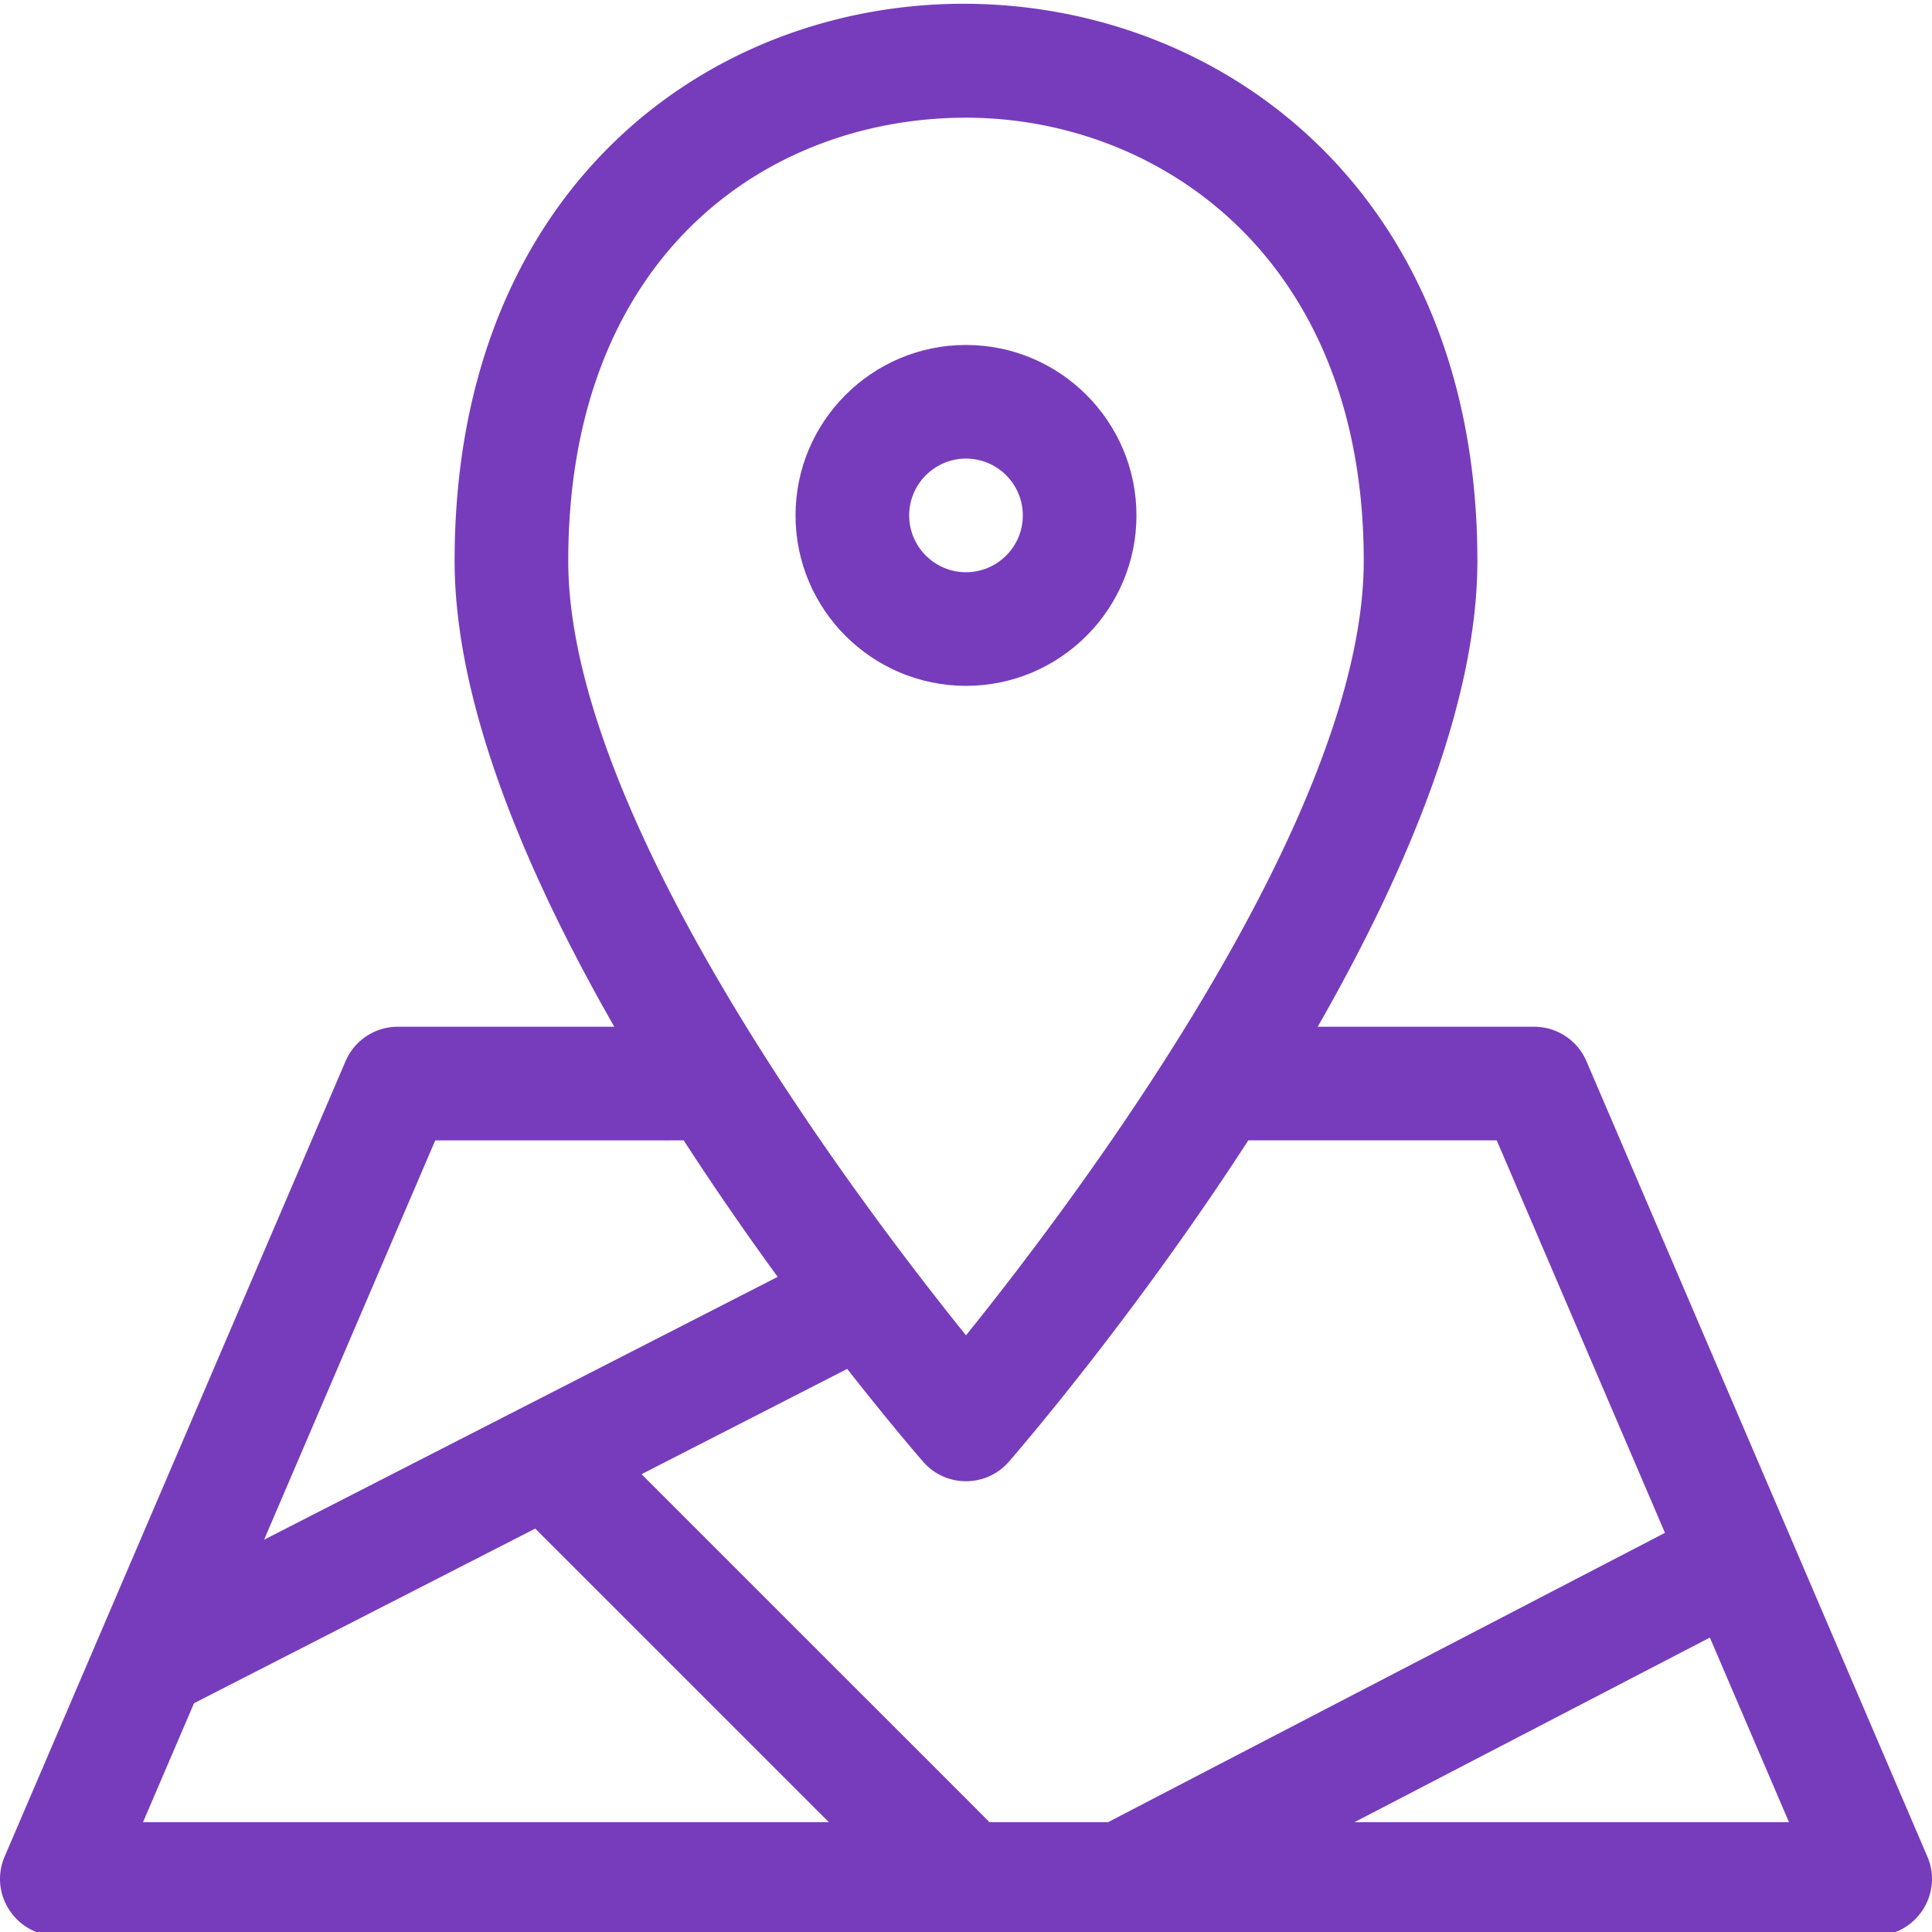 <svg xmlns="http://www.w3.org/2000/svg" version="1.1" xmlns:xlink="http://www.w3.org/1999/xlink" width="512" height="512" x="0" y="0" viewBox="0 0 512 511" style="enable-background:new 0 0 512 512" xml:space="preserve" class=""><g><path d="m510.77 491.512-90.348-210.79a15.065 15.065 0 0 0-13.84-9.124h-57.379c23.223-40.57 42.32-85.473 42.32-123.465 0-195.649-271.046-198.035-271.046 0 0 37.992 19.097 82.894 42.32 123.465h-57.379a15.057 15.057 0 0 0-13.84 9.125L1.23 491.512c-4.25 9.914 3.032 20.988 13.84 20.988h481.86c10.785 0 18.097-11.05 13.84-20.988zM396.648 301.71l44.582 104.008c-1.394.726-146.496 76.074-147.535 76.668h-31.52c-.796-.89 5.977 5.918-92.163-92.211l54.511-27.899c11.114 14.184 18.899 23.196 20.114 24.594 6 6.906 16.73 6.895 22.722 0 2.52-2.898 33.215-38.465 63.453-85.16zM256 30.69c50.766 0 105.406 36.754 105.406 117.442 0 67.844-76.05 168.808-105.406 205.246-29.355-36.441-105.406-137.402-105.406-205.246C150.594 67.008 203.53 30.69 256 30.69zm-140.652 271.02c72.945 0 64.656.012 65.824-.023 8.48 13.097 16.996 25.32 24.918 36.195L69.988 407.539zM51.414 450.875l90.43-46.281 77.804 77.793H37.906zm307.547 31.512 94.168-48.914 20.965 48.914zm0 0" fill="#773cbb" opacity="1" data-original="#000000" class=""></path><path d="M301.172 136.09c0-24.906-20.266-45.172-45.172-45.172-24.91 0-45.176 20.266-45.176 45.172S231.09 181.258 256 181.258c24.906 0 45.172-20.262 45.172-45.168zm-60.23 0c0-8.305 6.753-15.059 15.058-15.059 8.3 0 15.059 6.754 15.059 15.059 0 8.3-6.758 15.055-15.059 15.055-8.305 0-15.059-6.754-15.059-15.055zm0 0" fill="#773cbb" opacity="1" data-original="#000000" class=""></path></g></svg>